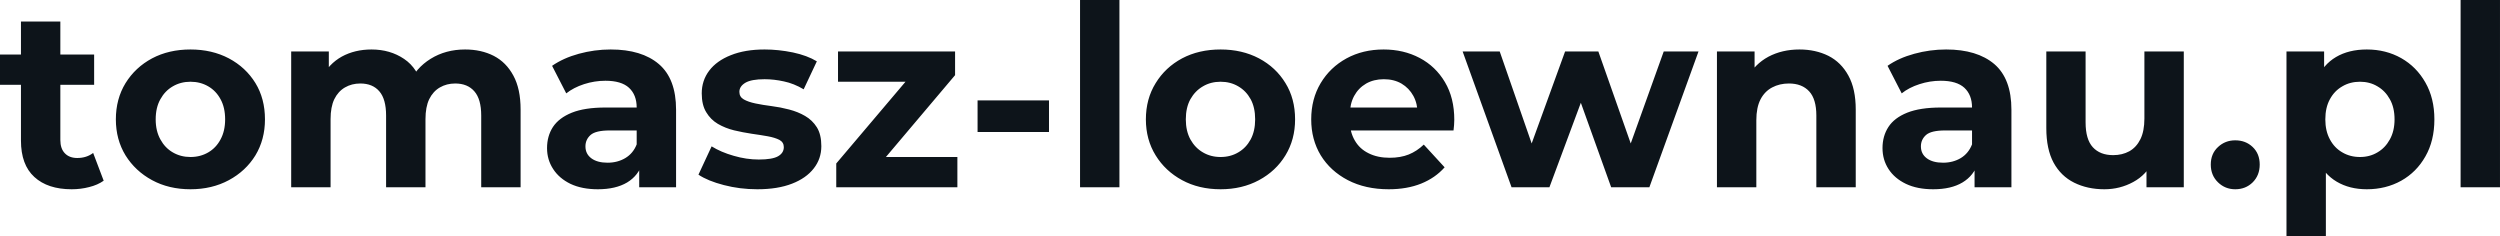 <svg fill="#0d141a" viewBox="0 0 227.861 21.528" height="100%" width="100%" xmlns="http://www.w3.org/2000/svg"><path preserveAspectRatio="none" d="M6.53 17.25L6.53 17.25Q4.35 17.25 3.13 16.13Q1.91 15.02 1.91 12.81L1.91 12.81L1.91 1.96L5.50 1.96L5.50 12.76Q5.50 13.55 5.91 13.97Q6.32 14.40 7.04 14.40L7.04 14.40Q7.89 14.40 8.49 13.94L8.49 13.94L9.45 16.47Q8.90 16.86 8.13 17.05Q7.36 17.25 6.53 17.25ZM8.58 7.73L0 7.73L0 4.97L8.58 4.97L8.58 7.73ZM17.36 17.25L17.36 17.25Q15.39 17.25 13.86 16.42Q12.33 15.59 11.44 14.16Q10.56 12.72 10.56 10.88L10.56 10.88Q10.56 9.02 11.44 7.58Q12.33 6.14 13.86 5.32Q15.39 4.51 17.36 4.51L17.36 4.51Q19.32 4.51 20.86 5.32Q22.40 6.14 23.28 7.57Q24.15 8.99 24.15 10.88L24.15 10.88Q24.15 12.72 23.28 14.16Q22.40 15.59 20.86 16.42Q19.32 17.25 17.36 17.25ZM17.36 14.31L17.36 14.31Q18.26 14.31 18.98 13.89Q19.69 13.48 20.10 12.71Q20.52 11.94 20.52 10.88L20.52 10.88Q20.52 9.80 20.10 9.04Q19.69 8.28 18.98 7.87Q18.26 7.45 17.36 7.45L17.36 7.45Q16.47 7.45 15.75 7.87Q15.04 8.28 14.62 9.04Q14.19 9.80 14.19 10.88L14.19 10.88Q14.19 11.94 14.62 12.71Q15.04 13.48 15.75 13.89Q16.47 14.31 17.36 14.31ZM42.39 4.51L42.39 4.51Q43.86 4.51 45.00 5.09Q46.14 5.68 46.79 6.89Q47.45 8.10 47.45 9.98L47.45 9.98L47.45 17.07L43.86 17.07L43.86 10.53Q43.86 9.04 43.24 8.33Q42.62 7.61 41.49 7.61L41.49 7.61Q40.71 7.61 40.09 7.97Q39.47 8.33 39.12 9.04Q38.78 9.75 38.78 10.86L38.78 10.86L38.78 17.07L35.19 17.07L35.19 10.53Q35.19 9.04 34.58 8.33Q33.97 7.61 32.84 7.61L32.84 7.61Q32.06 7.61 31.44 7.97Q30.82 8.33 30.47 9.04Q30.13 9.75 30.13 10.86L30.13 10.86L30.13 17.07L26.54 17.07L26.54 4.69L29.97 4.69L29.97 8.07L29.32 7.08Q29.97 5.82 31.15 5.16Q32.34 4.51 33.86 4.51L33.86 4.51Q35.56 4.51 36.83 5.37Q38.11 6.23 38.52 8.00L38.52 8.00L37.26 7.66Q37.88 6.21 39.25 5.36Q40.62 4.51 42.39 4.51ZM61.62 17.07L58.26 17.07L58.26 14.65L58.03 14.12L58.03 9.80Q58.03 8.65 57.33 8.00Q56.63 7.36 55.18 7.36L55.18 7.36Q54.19 7.36 53.23 7.67Q52.28 7.98 51.61 8.51L51.61 8.51L50.32 6.00Q51.34 5.29 52.76 4.90Q54.19 4.51 55.66 4.51L55.66 4.51Q58.49 4.51 60.05 5.84Q61.62 7.18 61.62 10.00L61.62 10.00L61.62 17.07ZM54.49 17.25L54.49 17.25Q53.04 17.25 52.00 16.76Q50.97 16.26 50.42 15.41Q49.86 14.56 49.86 13.50L49.86 13.50Q49.86 12.40 50.40 11.57Q50.95 10.74 52.12 10.27Q53.29 9.80 55.18 9.80L55.18 9.80L58.47 9.80L58.47 11.89L55.57 11.89Q54.30 11.89 53.83 12.30Q53.36 12.72 53.36 13.34L53.36 13.34Q53.36 14.03 53.90 14.43Q54.44 14.83 55.38 14.83L55.38 14.83Q56.28 14.83 56.99 14.41Q57.71 13.98 58.03 13.16L58.03 13.16L58.58 14.81Q58.19 16.01 57.16 16.63Q56.12 17.25 54.49 17.25ZM69.02 17.25L69.02 17.25Q67.44 17.25 65.98 16.87Q64.51 16.49 63.66 15.92L63.66 15.92L64.86 13.34Q65.71 13.87 66.87 14.20Q68.03 14.54 69.16 14.54L69.16 14.54Q70.40 14.54 70.92 14.24Q71.44 13.94 71.44 13.41L71.44 13.41Q71.44 12.97 71.04 12.75Q70.63 12.54 69.97 12.42Q69.30 12.30 68.51 12.19Q67.71 12.07 66.91 11.88Q66.10 11.68 65.43 11.29Q64.77 10.90 64.37 10.23Q63.96 9.57 63.96 8.51L63.96 8.51Q63.96 7.34 64.64 6.44Q65.32 5.54 66.61 5.03Q67.90 4.51 69.69 4.51L69.69 4.51Q70.95 4.51 72.27 4.78Q73.58 5.06 74.45 5.59L74.45 5.59L73.25 8.14Q72.36 7.61 71.45 7.42Q70.54 7.22 69.69 7.22L69.69 7.22Q68.49 7.22 67.94 7.54Q67.39 7.87 67.39 8.37L67.39 8.37Q67.39 8.83 67.79 9.06Q68.19 9.29 68.86 9.43Q69.53 9.57 70.32 9.67Q71.12 9.77 71.92 9.98Q72.73 10.19 73.38 10.57Q74.04 10.95 74.45 11.60Q74.86 12.26 74.86 13.32L74.86 13.32Q74.86 14.47 74.17 15.35Q73.48 16.24 72.19 16.74Q70.89 17.25 69.02 17.25ZM87.26 17.07L76.22 17.07L76.22 14.90L83.54 6.26L84.16 7.45L76.38 7.45L76.38 4.69L87.05 4.69L87.05 6.85L79.74 15.50L79.10 14.31L87.26 14.31L87.26 17.07ZM95.61 12.03L89.10 12.03L89.10 9.15L95.61 9.15L95.61 12.03ZM102.03 17.07L98.44 17.07L98.44 0L102.03 0L102.03 17.07ZM111.25 17.25L111.25 17.25Q109.27 17.25 107.74 16.42Q106.21 15.59 105.33 14.16Q104.44 12.72 104.44 10.88L104.44 10.88Q104.44 9.02 105.33 7.58Q106.21 6.14 107.74 5.32Q109.27 4.51 111.25 4.51L111.25 4.51Q113.21 4.51 114.75 5.32Q116.29 6.14 117.16 7.57Q118.04 8.99 118.04 10.88L118.04 10.88Q118.04 12.72 117.16 14.16Q116.29 15.59 114.75 16.42Q113.21 17.25 111.25 17.25ZM111.25 14.31L111.25 14.31Q112.15 14.31 112.86 13.89Q113.57 13.48 113.99 12.71Q114.40 11.94 114.40 10.88L114.40 10.88Q114.40 9.80 113.99 9.04Q113.57 8.28 112.86 7.87Q112.15 7.45 111.25 7.45L111.25 7.45Q110.35 7.45 109.64 7.87Q108.93 8.28 108.50 9.04Q108.08 9.80 108.08 10.88L108.08 10.88Q108.08 11.94 108.50 12.71Q108.93 13.48 109.64 13.89Q110.35 14.31 111.25 14.31ZM126.57 17.25L126.57 17.25Q124.45 17.25 122.85 16.42Q121.26 15.59 120.38 14.16Q119.51 12.72 119.51 10.88L119.51 10.88Q119.51 9.02 120.37 7.58Q121.23 6.14 122.73 5.32Q124.22 4.51 126.11 4.51L126.11 4.51Q127.93 4.51 129.39 5.28Q130.85 6.05 131.70 7.49Q132.55 8.92 132.55 10.92L132.55 10.92Q132.55 11.13 132.53 11.40Q132.50 11.66 132.48 11.89L132.48 11.89L122.43 11.89L122.43 9.80L130.59 9.80L129.21 10.42Q129.21 9.45 128.82 8.74Q128.43 8.03 127.74 7.62Q127.05 7.22 126.13 7.22L126.13 7.22Q125.21 7.22 124.51 7.62Q123.81 8.03 123.42 8.75Q123.03 9.48 123.03 10.46L123.03 10.46L123.03 11.02Q123.03 12.03 123.48 12.80Q123.92 13.57 124.74 13.97Q125.56 14.38 126.66 14.38L126.66 14.38Q127.65 14.38 128.40 14.08Q129.14 13.78 129.77 13.18L129.77 13.18L131.67 15.25Q130.82 16.21 129.54 16.73Q128.25 17.25 126.57 17.25ZM141.22 17.07L137.77 17.07L133.31 4.69L136.69 4.69L140.39 15.34L138.78 15.34L142.65 4.69L145.68 4.69L149.43 15.34L147.82 15.34L151.64 4.69L154.81 4.69L150.33 17.07L146.85 17.07L143.57 7.93L144.62 7.93L141.22 17.07ZM164.01 4.51L164.01 4.51Q165.48 4.51 166.65 5.09Q167.81 5.68 168.47 6.89Q169.14 8.10 169.14 9.98L169.14 9.98L169.14 17.07L165.55 17.07L165.55 10.53Q165.55 9.04 164.90 8.33Q164.24 7.61 163.05 7.61L163.05 7.61Q162.20 7.61 161.52 7.97Q160.84 8.33 160.46 9.06Q160.08 9.80 160.08 10.95L160.08 10.95L160.08 17.07L156.49 17.07L156.49 4.69L159.92 4.69L159.92 8.12L159.27 7.08Q159.94 5.84 161.18 5.17Q162.43 4.51 164.01 4.51ZM183.33 17.07L179.97 17.07L179.97 14.65L179.74 14.12L179.74 9.80Q179.74 8.65 179.04 8.00Q178.34 7.36 176.89 7.36L176.89 7.36Q175.90 7.36 174.95 7.67Q173.99 7.98 173.33 8.51L173.33 8.51L172.04 6.00Q173.05 5.29 174.48 4.90Q175.90 4.51 177.38 4.51L177.38 4.51Q180.20 4.51 181.77 5.84Q183.33 7.18 183.33 10.00L183.33 10.00L183.33 17.07ZM176.20 17.25L176.20 17.25Q174.75 17.25 173.72 16.76Q172.68 16.26 172.13 15.41Q171.58 14.56 171.58 13.50L171.58 13.50Q171.58 12.40 172.12 11.57Q172.66 10.74 173.83 10.27Q175.01 9.80 176.89 9.80L176.89 9.80L180.18 9.80L180.18 11.89L177.28 11.89Q176.02 11.89 175.55 12.30Q175.08 12.72 175.08 13.34L175.08 13.34Q175.08 14.03 175.62 14.43Q176.16 14.83 177.10 14.83L177.10 14.83Q178.00 14.83 178.71 14.41Q179.42 13.98 179.74 13.16L179.74 13.16L180.30 14.81Q179.91 16.01 178.87 16.63Q177.84 17.25 176.20 17.25ZM191.80 17.25L191.80 17.25Q190.26 17.25 189.05 16.65Q187.84 16.05 187.17 14.82Q186.51 13.59 186.51 11.68L186.51 11.68L186.51 4.69L190.09 4.69L190.09 11.15Q190.09 12.70 190.75 13.42Q191.41 14.14 192.60 14.14L192.60 14.14Q193.43 14.14 194.07 13.79Q194.72 13.43 195.09 12.68Q195.45 11.94 195.45 10.81L195.45 10.81L195.45 4.69L199.04 4.69L199.04 17.07L195.64 17.07L195.64 13.66L196.26 14.65Q195.64 15.94 194.43 16.59Q193.22 17.25 191.80 17.25ZM203.73 17.25L203.73 17.25Q202.81 17.25 202.16 16.62Q201.50 15.98 201.50 15.00L201.50 15.00Q201.50 14.01 202.16 13.40Q202.81 12.79 203.73 12.79L203.73 12.79Q204.68 12.79 205.32 13.40Q205.96 14.01 205.96 15.00L205.96 15.00Q205.96 15.98 205.32 16.62Q204.68 17.25 203.73 17.25ZM215.72 17.25L215.72 17.25Q214.15 17.25 212.98 16.56Q211.81 15.87 211.15 14.46Q210.50 13.04 210.50 10.88L210.50 10.88Q210.50 8.69 211.12 7.29Q211.74 5.89 212.91 5.20Q214.08 4.51 215.72 4.51L215.72 4.51Q217.46 4.51 218.86 5.30Q220.25 6.09 221.06 7.52Q221.88 8.95 221.88 10.88L221.88 10.88Q221.88 12.83 221.06 14.26Q220.25 15.69 218.86 16.47Q217.46 17.25 215.72 17.25ZM211.99 21.53L208.40 21.53L208.40 4.69L211.83 4.69L211.83 7.22L211.76 10.90L211.99 14.56L211.99 21.53ZM215.10 14.31L215.10 14.31Q215.99 14.31 216.69 13.89Q217.40 13.48 217.82 12.71Q218.25 11.94 218.25 10.88L218.25 10.88Q218.25 9.80 217.82 9.04Q217.40 8.28 216.69 7.87Q215.99 7.45 215.10 7.45L215.10 7.45Q214.20 7.45 213.49 7.87Q212.77 8.28 212.36 9.04Q211.94 9.80 211.94 10.88L211.94 10.88Q211.94 11.94 212.36 12.71Q212.77 13.48 213.49 13.89Q214.20 14.31 215.10 14.31ZM227.86 17.07L224.27 17.07L224.27 0L227.86 0L227.86 17.07Z"></path></svg>